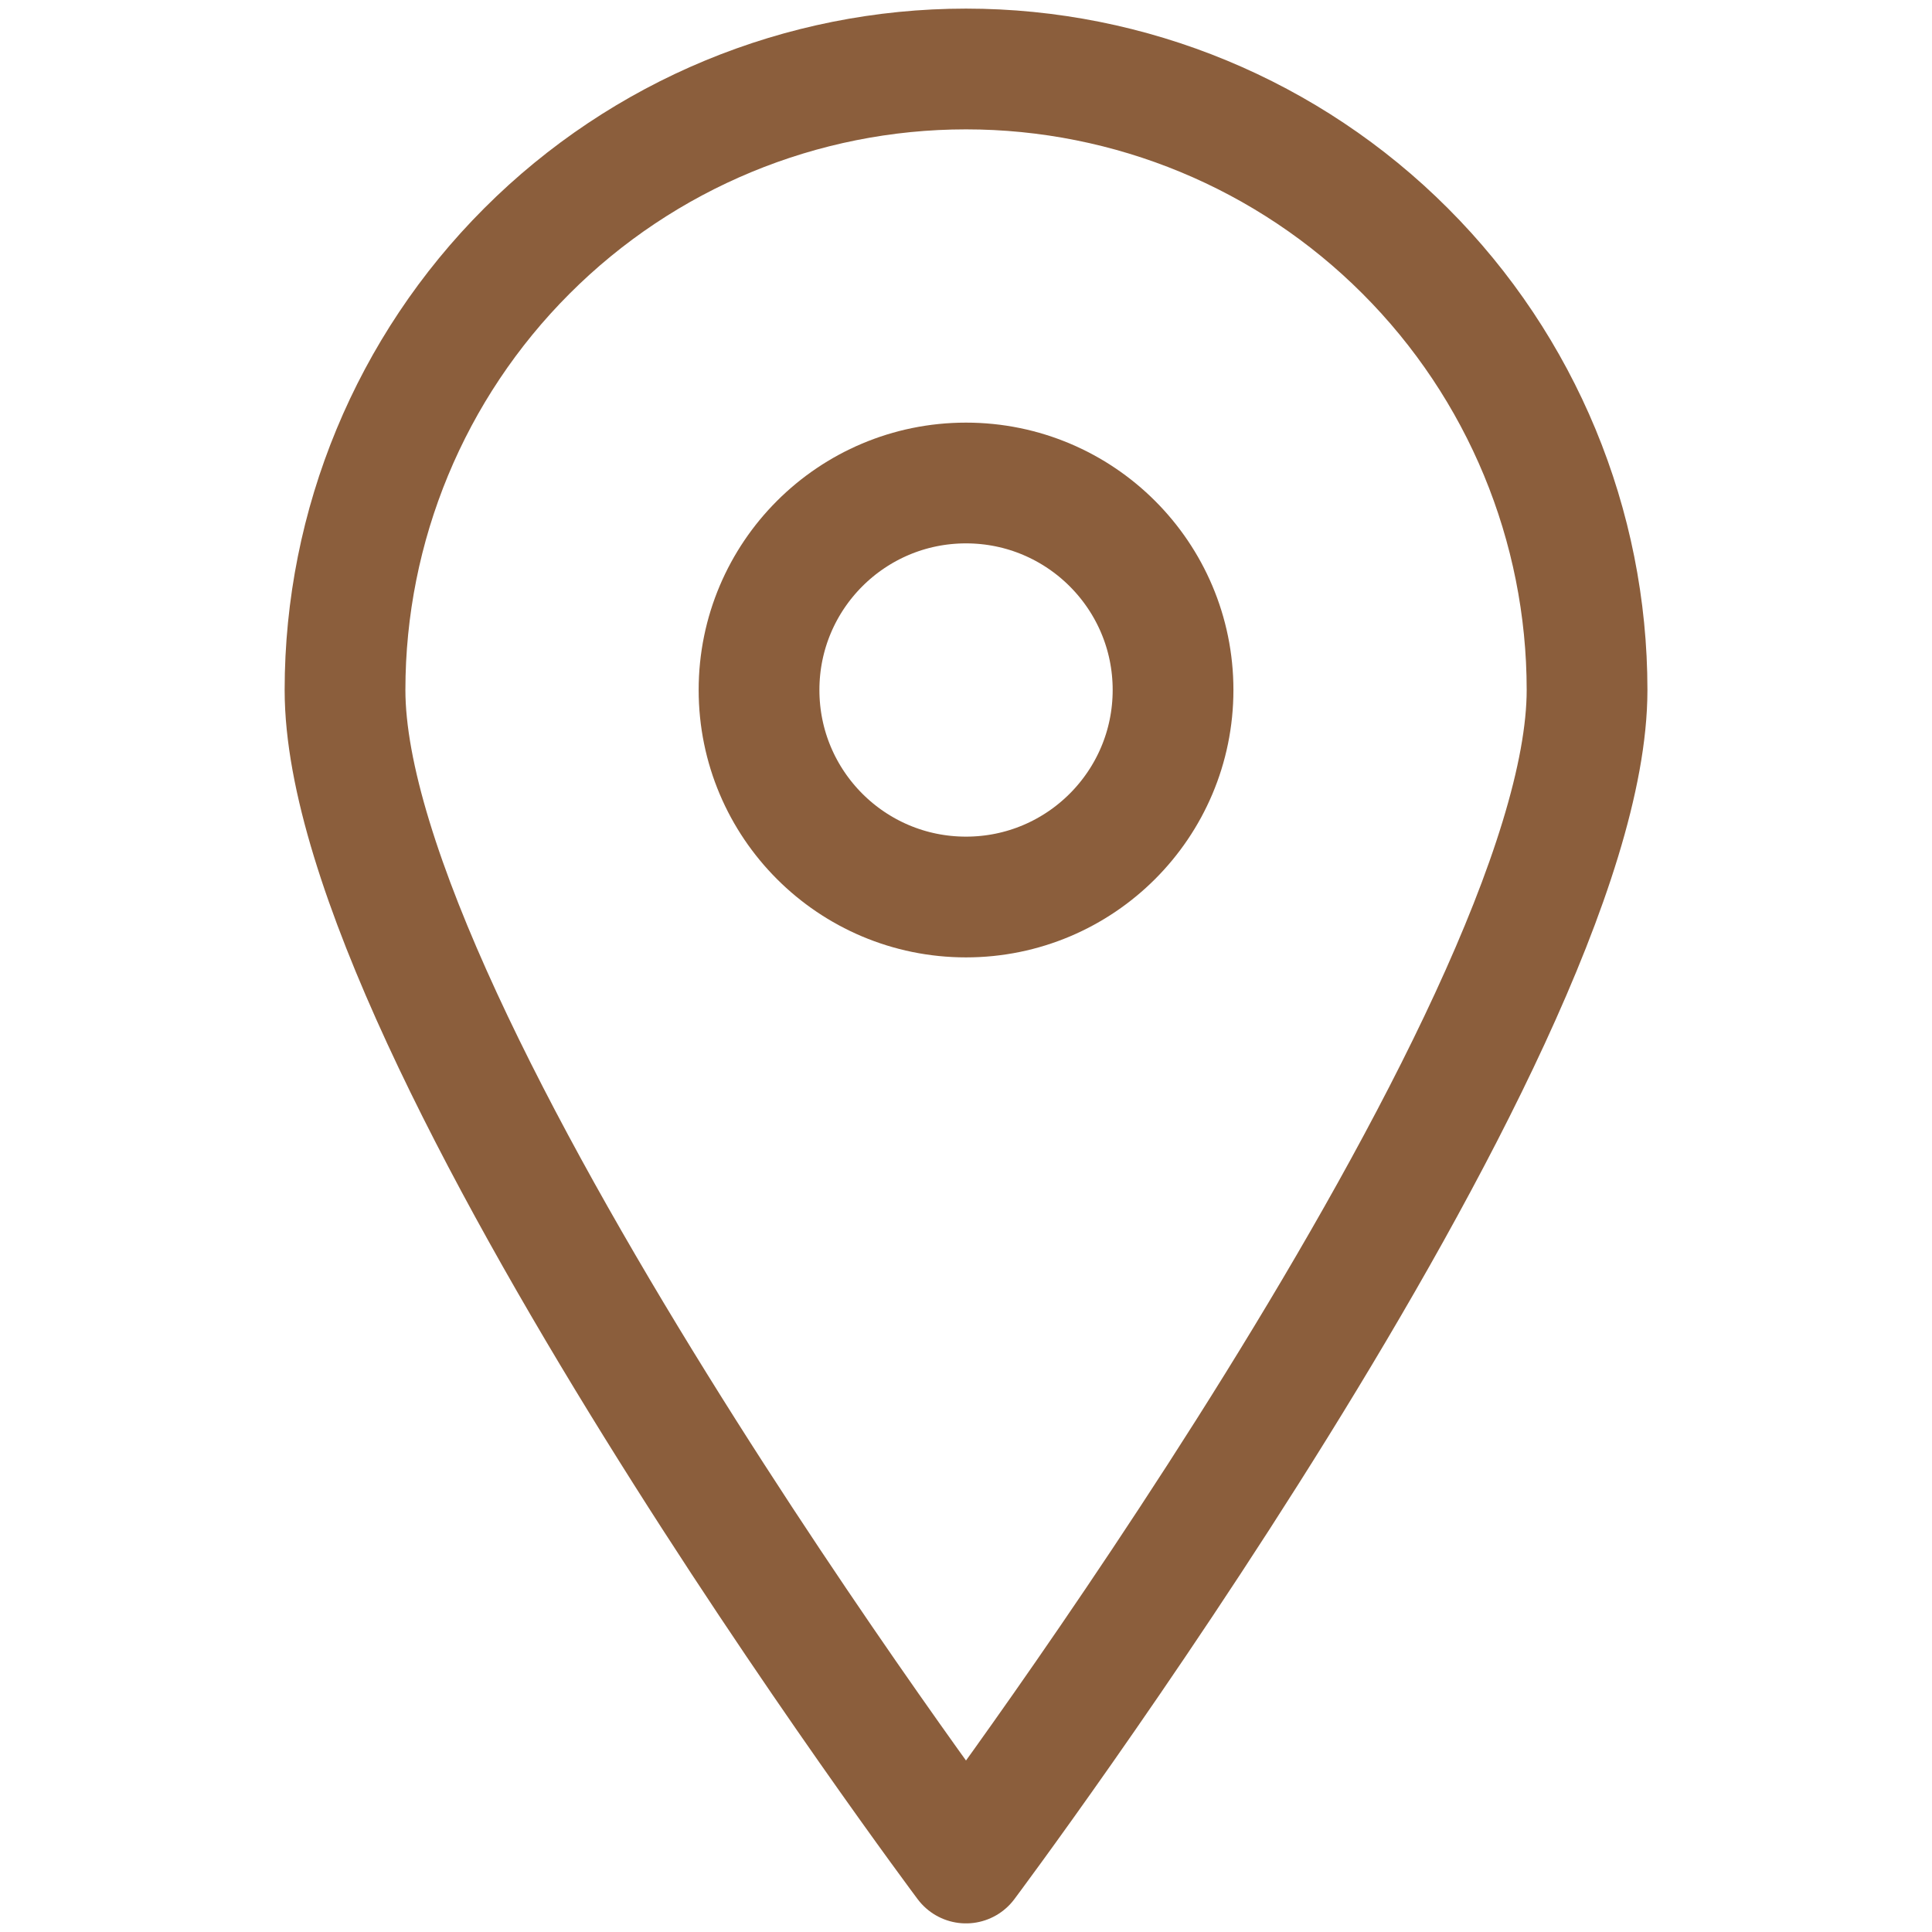 <svg width="24" height="24" viewBox="0 0 24 24" fill="none" xmlns="http://www.w3.org/2000/svg">
<path d="M19.715 8.571C19.715 12.84 12 23.143 12 23.143C12 23.143 4.286 12.84 4.286 8.571C4.286 6.525 5.099 4.563 6.546 3.117C7.992 1.67 9.954 0.857 12 0.857C14.046 0.857 16.009 1.67 17.455 3.117C18.902 4.563 19.715 6.525 19.715 8.571V8.571Z" stroke="#8B5E3C" stroke-width="1.5" stroke-linecap="round" stroke-linejoin="round"/>
<path d="M12 11.143C13.42 11.143 14.572 9.992 14.572 8.571C14.572 7.151 13.42 6 12 6C10.58 6 9.429 7.151 9.429 8.571C9.429 9.992 10.58 11.143 12 11.143Z" stroke="#8B5E3C" stroke-width="1.5" stroke-linecap="round" stroke-linejoin="round"/>
</svg>
